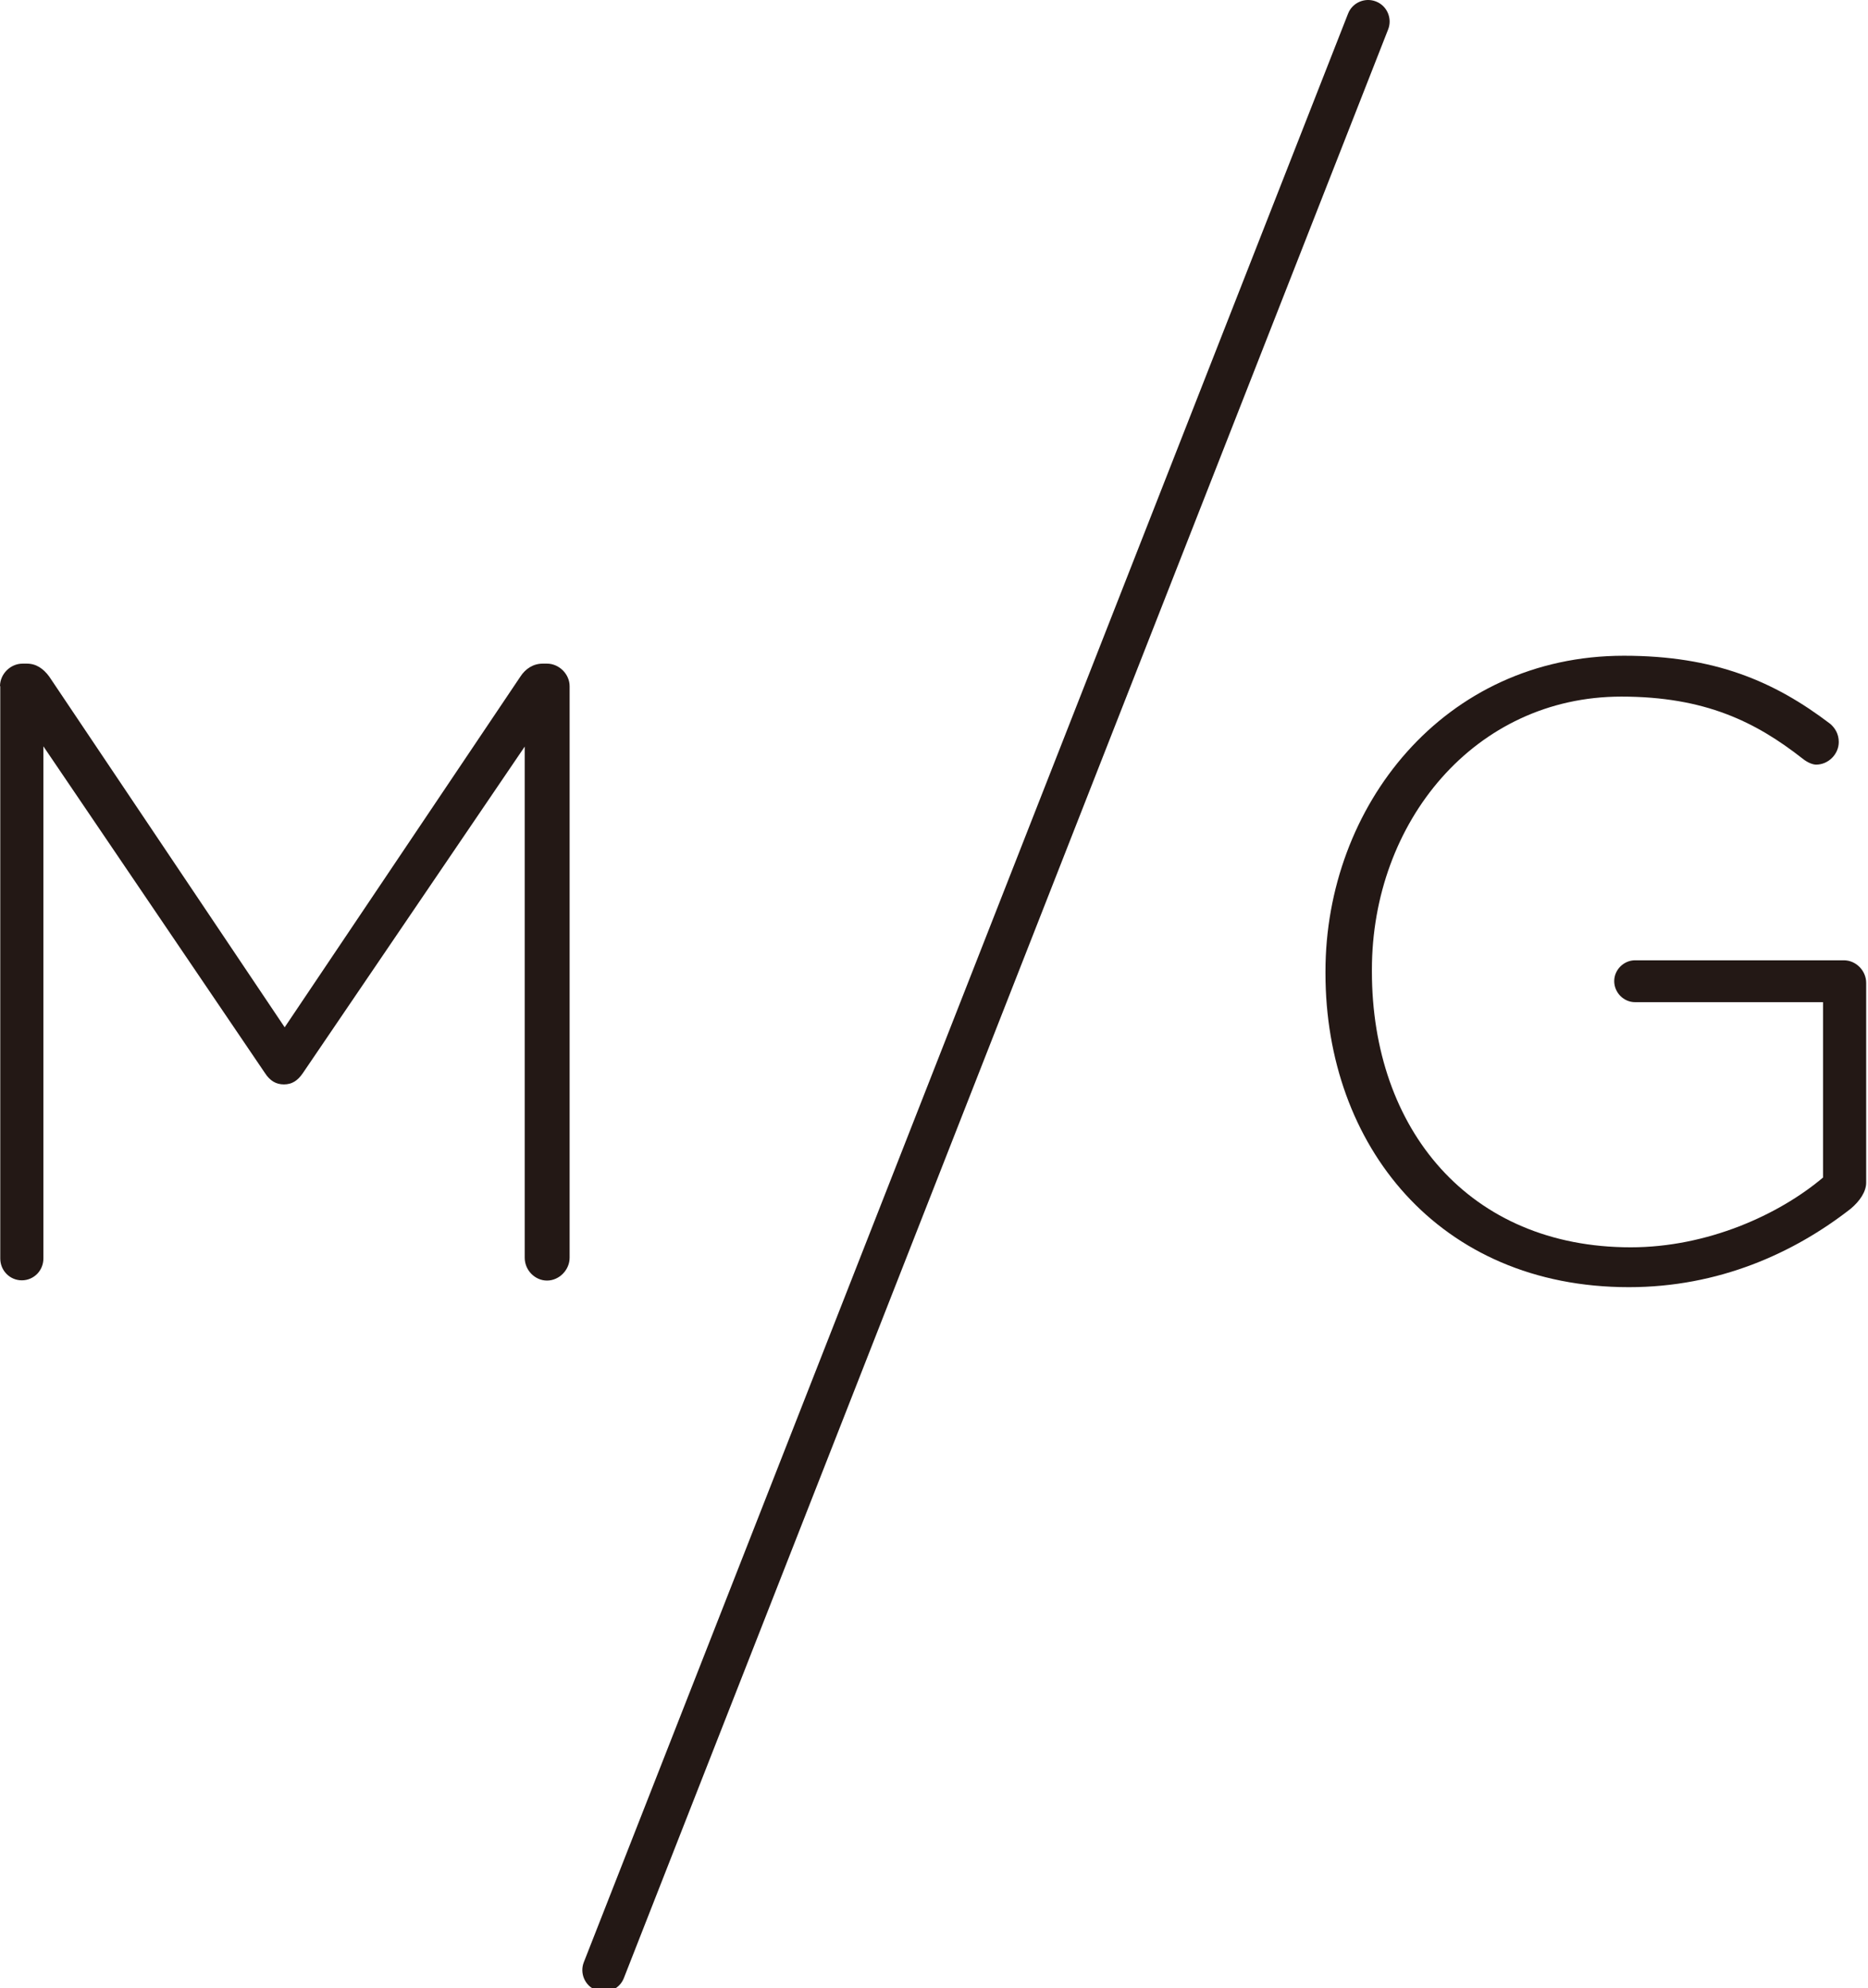 <svg width="78" height="83" viewBox="0 0 78 83" fill="none" xmlns="http://www.w3.org/2000/svg">
<path d="M0 28.646C0 28.138 0.434 27.704 0.943 27.704H1.123C1.515 27.704 1.812 27.916 2.055 28.244L11.887 42.886L21.73 28.244C21.942 27.916 22.27 27.704 22.662 27.704H22.842C23.34 27.704 23.785 28.138 23.785 28.646V52.506C23.785 53.014 23.351 53.459 22.842 53.459C22.334 53.459 21.91 53.025 21.91 52.506V31.168L12.65 44.793C12.428 45.121 12.184 45.27 11.855 45.27C11.527 45.27 11.273 45.121 11.061 44.793L1.812 31.157V52.537C1.812 53.046 1.409 53.449 0.911 53.449C0.413 53.449 0.011 53.046 0.011 52.537V28.646H0Z" fill="#231815"/>
<path d="M55.346 40.629V40.555C55.346 33.668 60.283 27.375 67.806 27.375C71.588 27.375 74.078 28.435 76.419 30.215C76.631 30.395 76.779 30.649 76.779 30.977C76.779 31.486 76.345 31.92 75.836 31.92C75.699 31.92 75.487 31.846 75.264 31.666C73.315 30.14 71.196 29.081 67.7 29.081C61.576 29.081 57.285 34.325 57.285 40.481V40.555C57.285 47.145 61.353 52.071 68.092 52.071C71.291 52.071 74.279 50.715 76.122 49.158V41.837H68.272C67.795 41.837 67.403 41.434 67.403 40.958C67.403 40.481 67.806 40.089 68.272 40.089H76.991C77.5 40.089 77.924 40.523 77.924 41.032V49.37C77.924 49.74 77.669 50.133 77.277 50.461C74.904 52.315 71.768 53.735 68.017 53.735C60.061 53.735 55.346 47.802 55.346 40.629Z" fill="#231815"/>
<path d="M25.215 83.145C25.099 83.145 24.993 83.124 24.887 83.082C24.421 82.902 24.198 82.372 24.378 81.916L56.289 0.571C56.469 0.105 56.999 -0.118 57.455 0.062C57.921 0.242 58.143 0.772 57.963 1.228L26.052 82.573C25.914 82.933 25.575 83.145 25.215 83.145Z" fill="#231815"/>
</svg>
